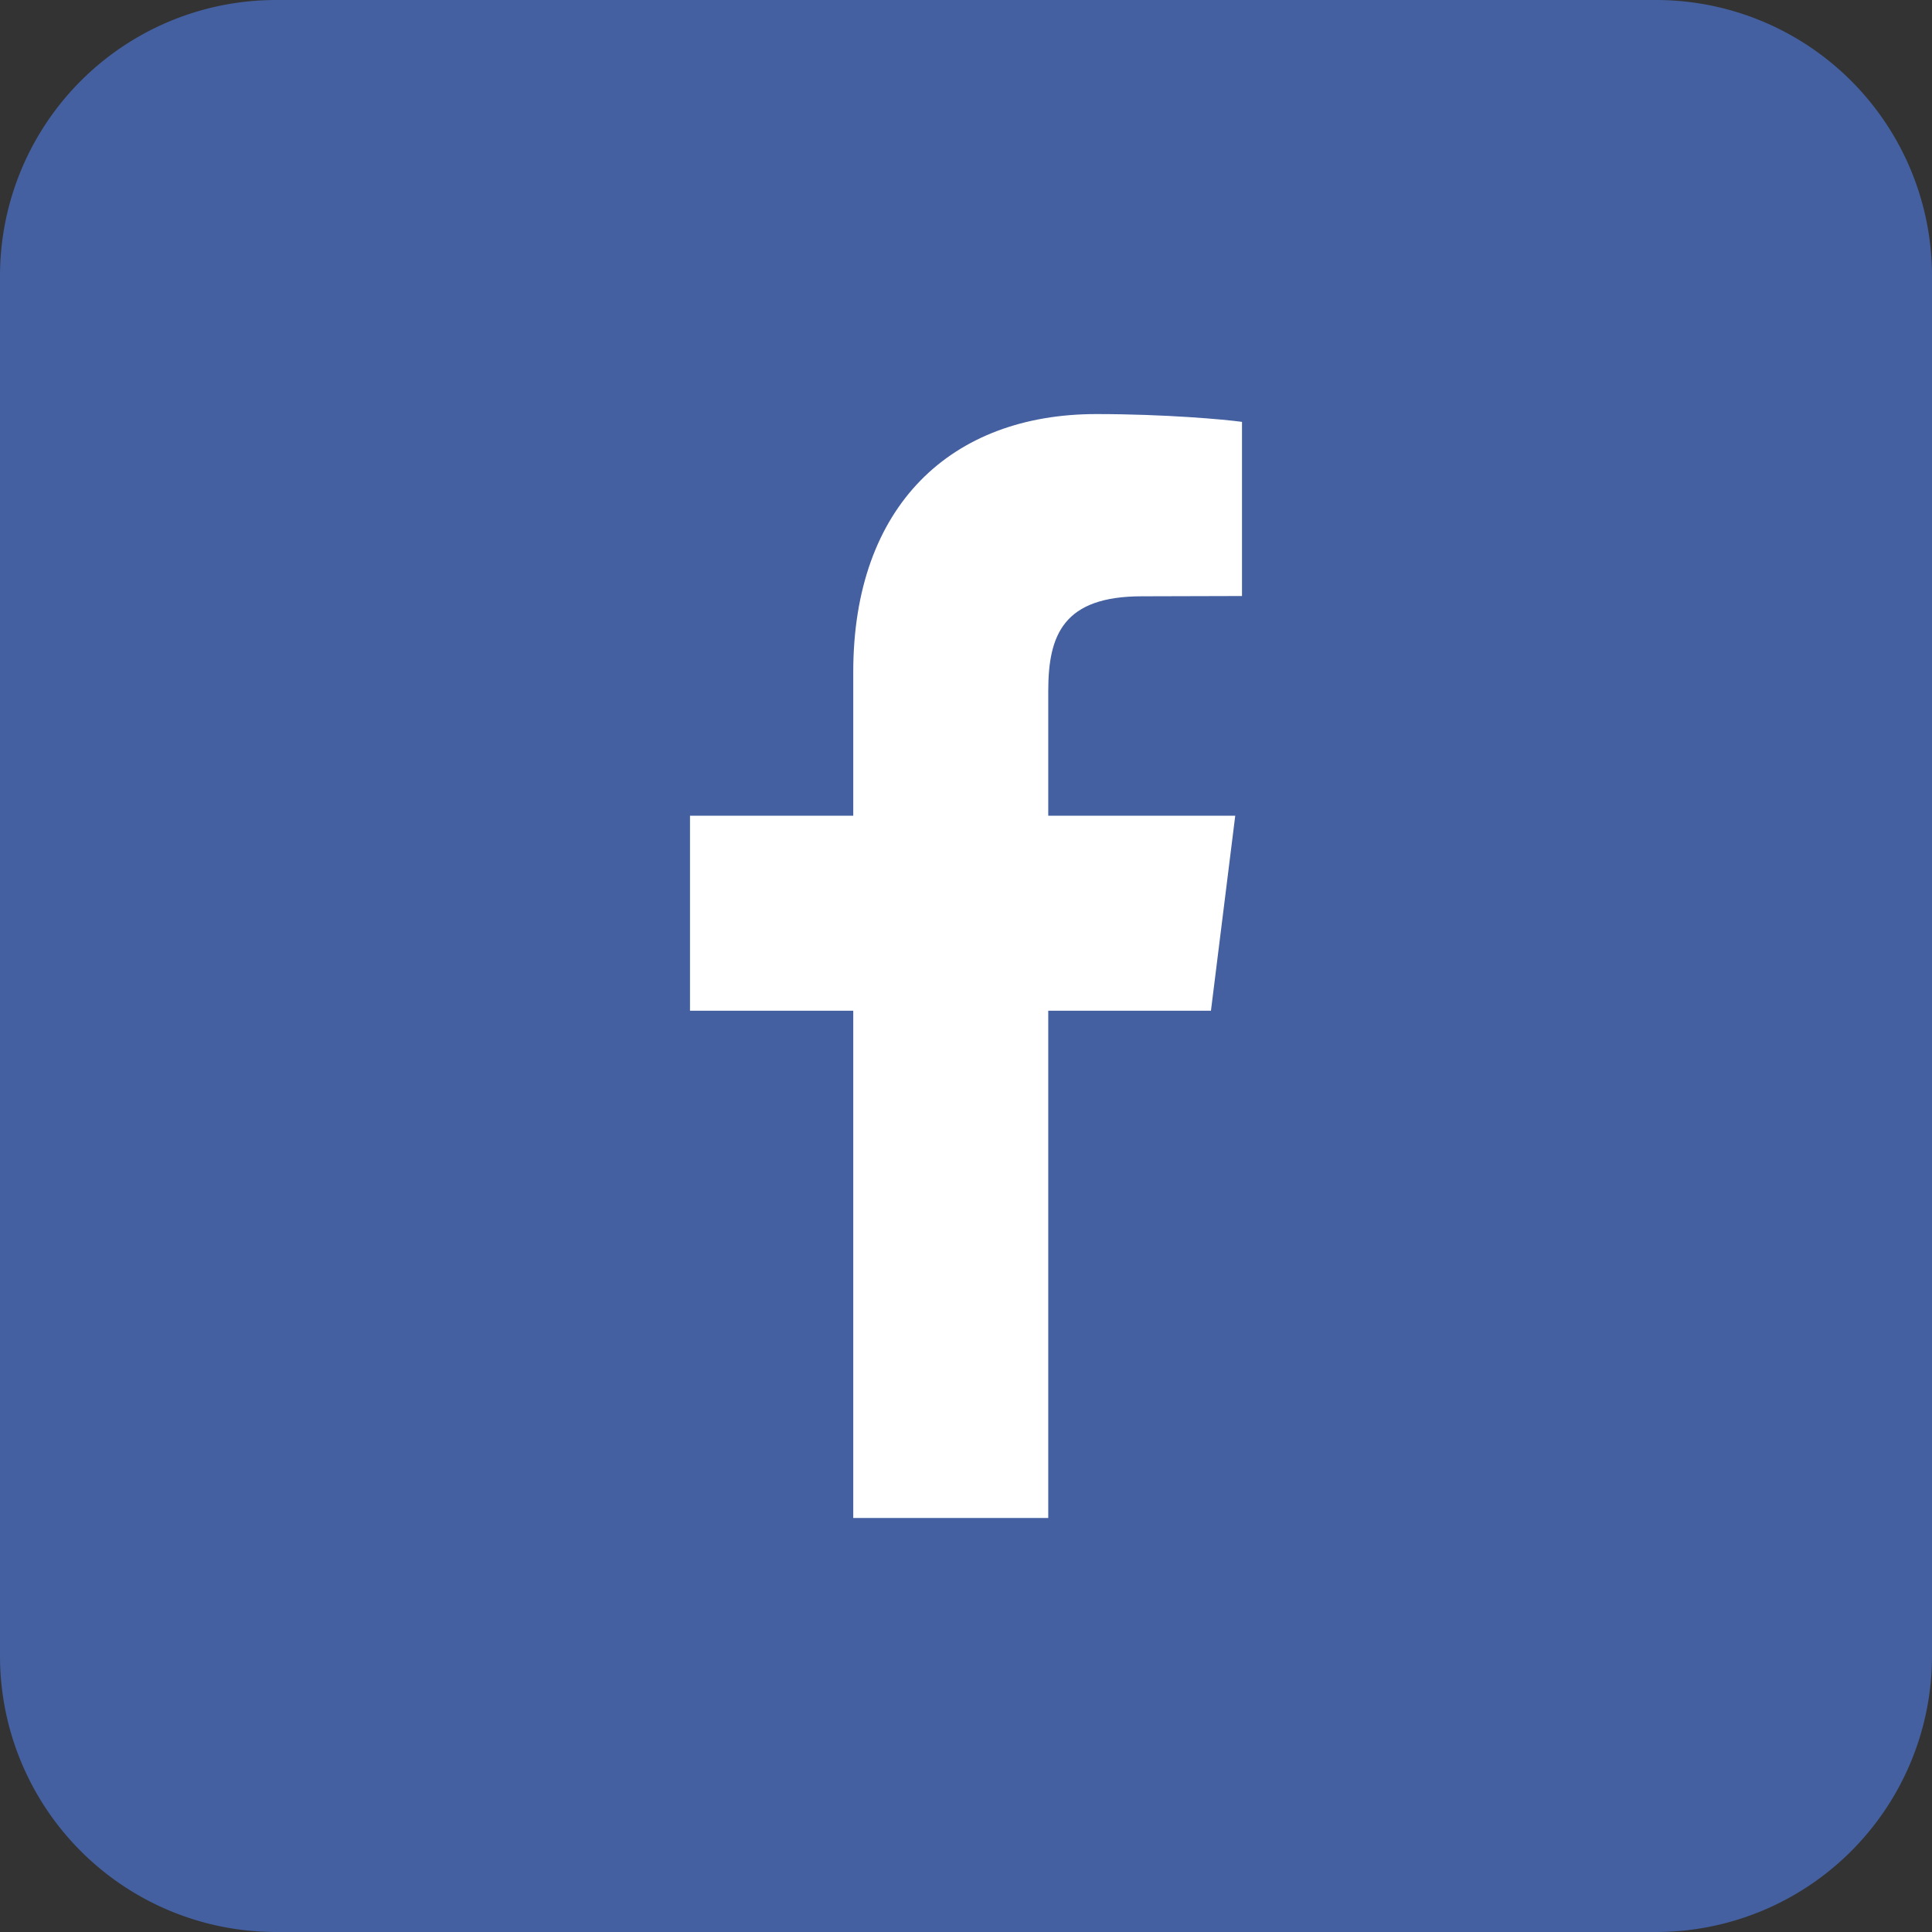 <svg width="28" height="28" viewBox="0 0 28 28" xmlns="http://www.w3.org/2000/svg"><rect x="0" y="0" width="28" height="28" fill="#333333" stroke="none"/><title>Group 2</title><g fill="none" fill-rule="evenodd"><path d="M4 0h20a4 4 0 0 1 4 4v20a4 4 0 0 1-4 4H4a4 4 0 0 1-4-4V4a4 4 0 0 1 4-4z" fill="#4460A0"/><path d="M18 6.113v2.525l-1.451.004c-1.138 0-1.357.558-1.357 1.374v1.806h2.71l-.352 2.826h-2.358V22h-2.826v-7.352H10v-2.826h2.366V9.74c0-2.42 1.428-3.739 3.522-3.739.998 0 1.859.078 2.112.113z" fill="#FFF"/></g></svg>